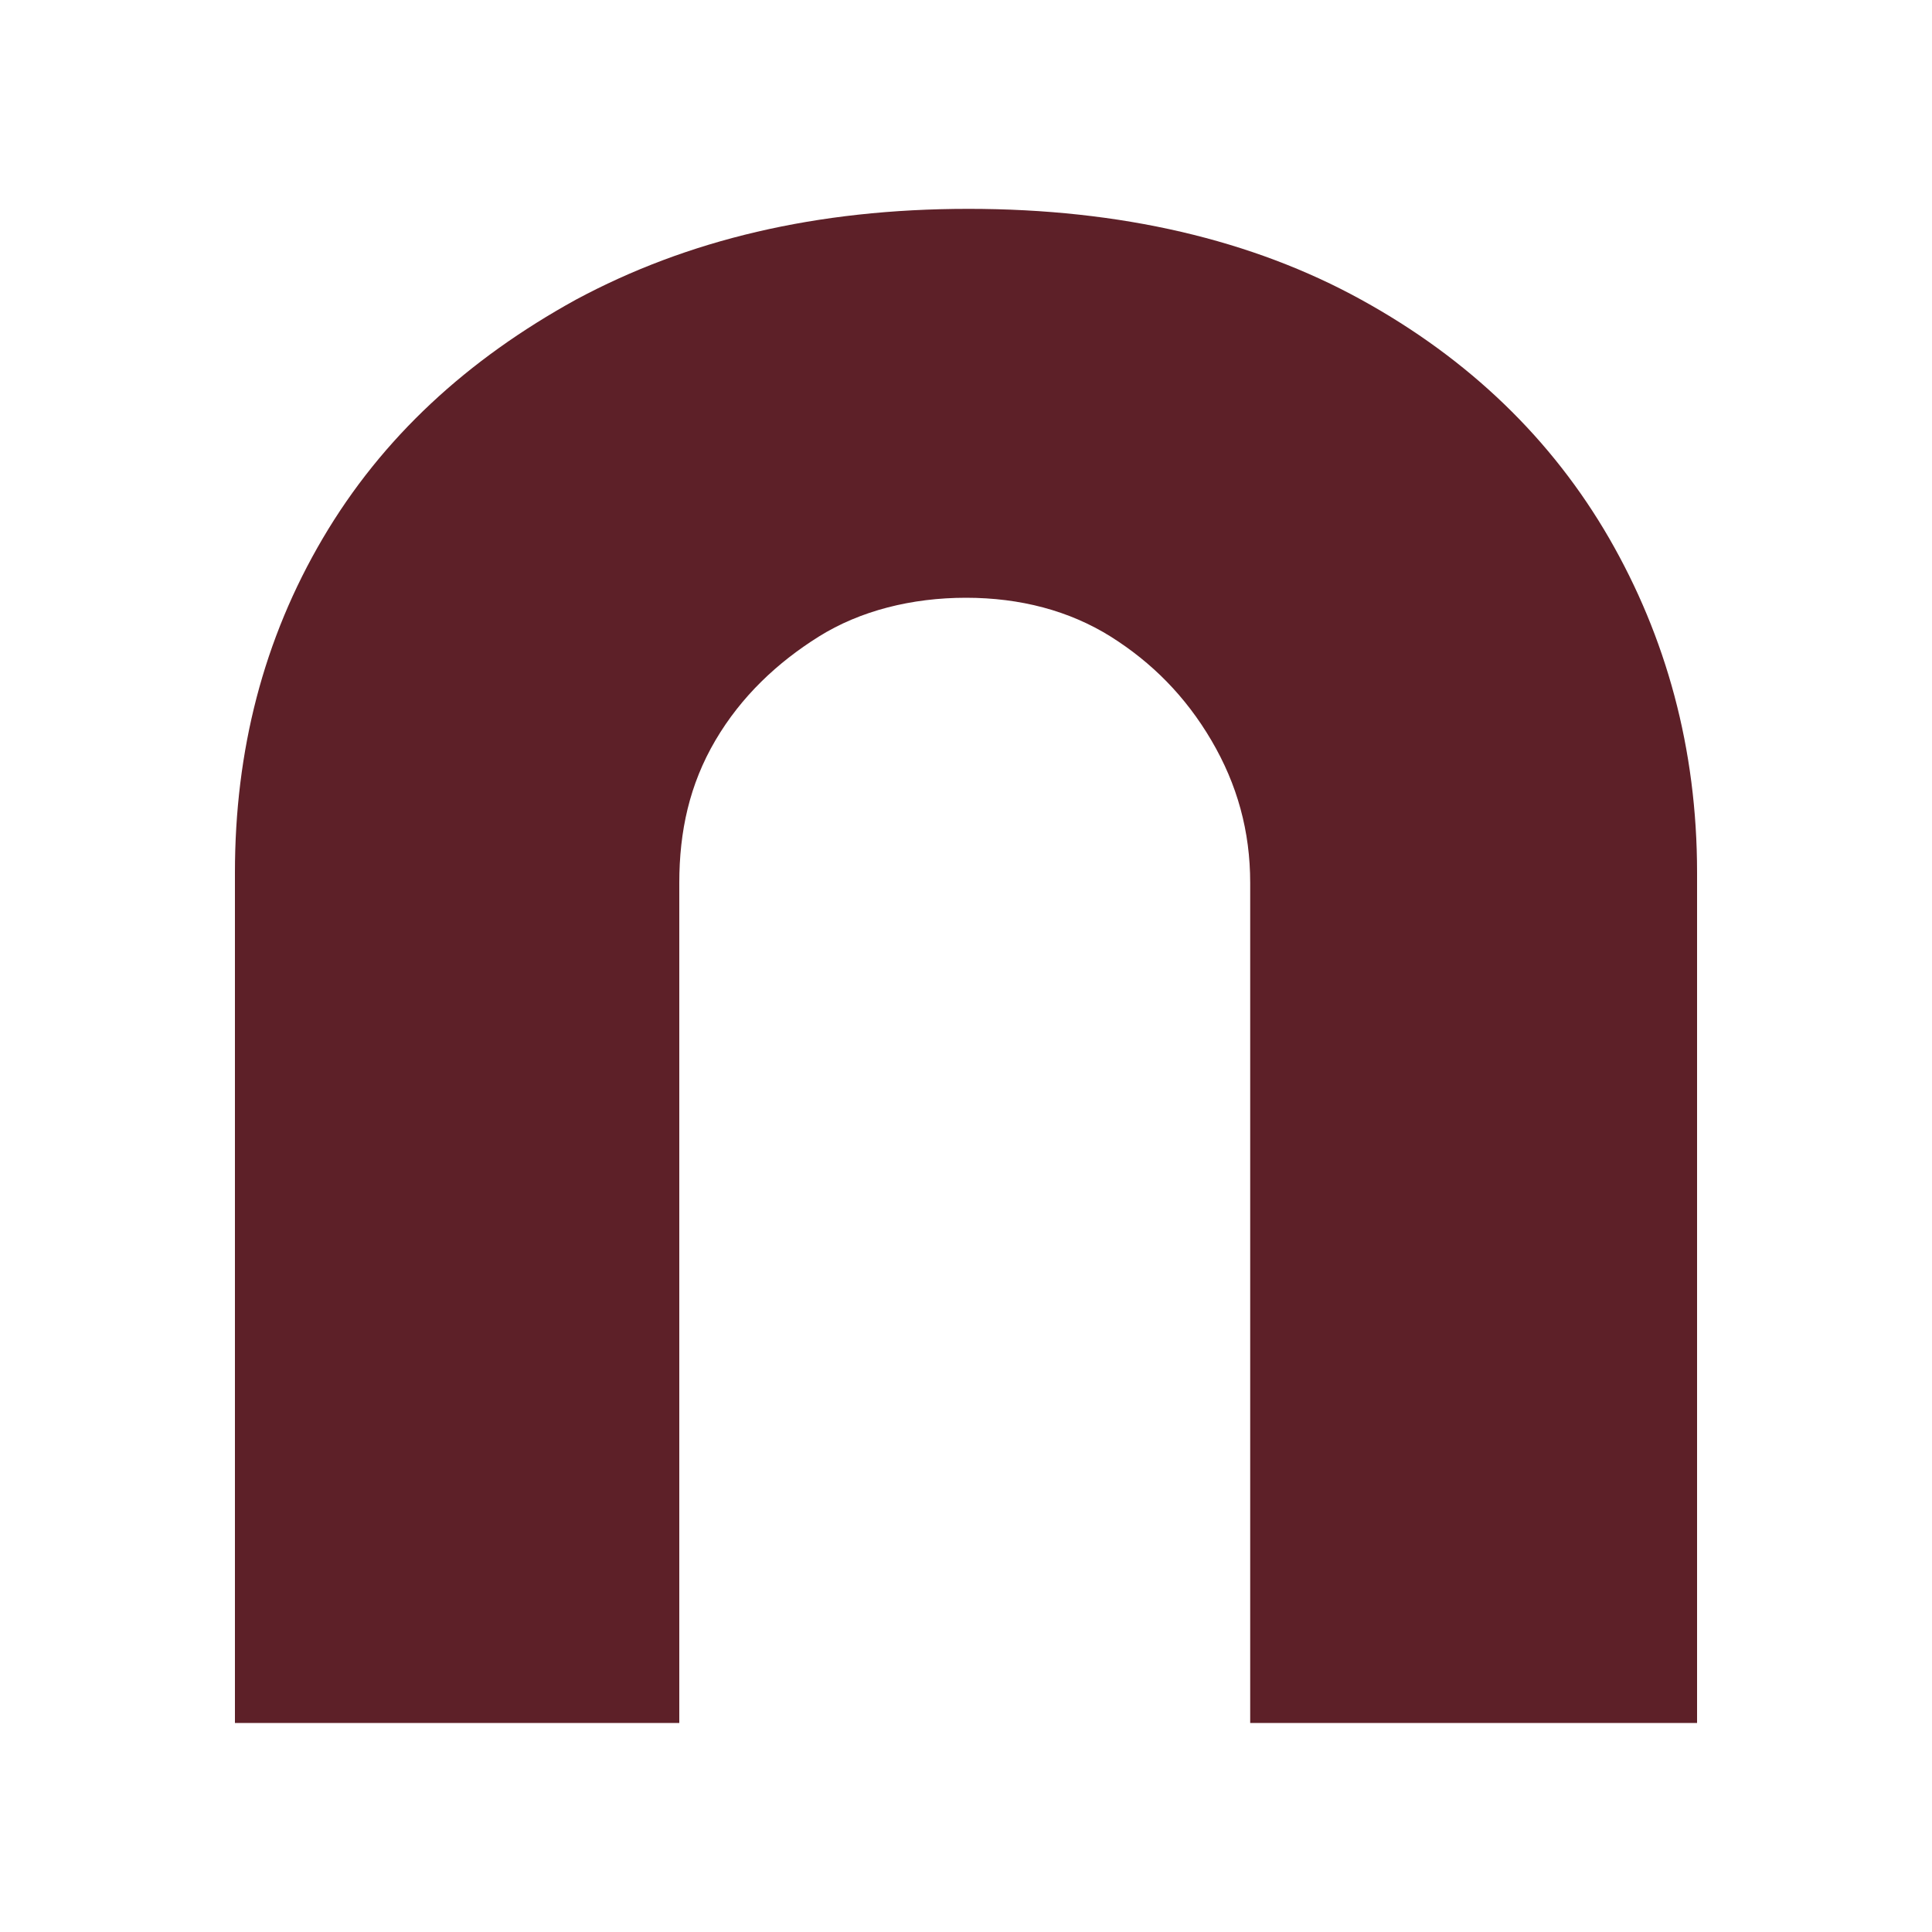 <?xml version="1.0" standalone="no"?>
<!DOCTYPE svg PUBLIC "-//W3C//DTD SVG 1.1//EN" "http://www.w3.org/Graphics/SVG/1.1/DTD/svg11.dtd">
<svg xmlns="http://www.w3.org/2000/svg" id="Ebene_1" version="1.1" viewBox="0 0 1000 1000" width="1000" height="1000">
  <!-- Generator: Adobe Illustrator 29.1.0, SVG Export Plug-In . SVG Version: 2.1.0 Build 142)  -->
  <defs>
    <style>
      .st0 {
        fill: #5d2028;
      }
    </style>
  </defs>
  <path class="st0" d="M121.6,891.8v-440.1c0-63.1,14.7-120.8,45.5-173.1,30.8-52.3,74.9-92.6,131-123.5,57.5-30.9,124.3-47,203.2-47s147.1,16.1,203.2,47c56.2,30.9,98.9,72.5,128.4,123.5,29.4,51,45.5,108.7,45.5,173.1v440.1h-231.3v-434.8c0-26.8-6.7-51-20.1-73.8-13.4-22.8-30.8-40.3-52.1-53.7-21.4-13.4-46.8-20.1-74.9-20.1s-54.8,6.7-76.2,20.1c-21.4,13.4-40.1,30.9-53.5,53.7-13.4,22.8-18.7,47-18.7,73.8v434.8H121.6h0Z"/>
</svg>